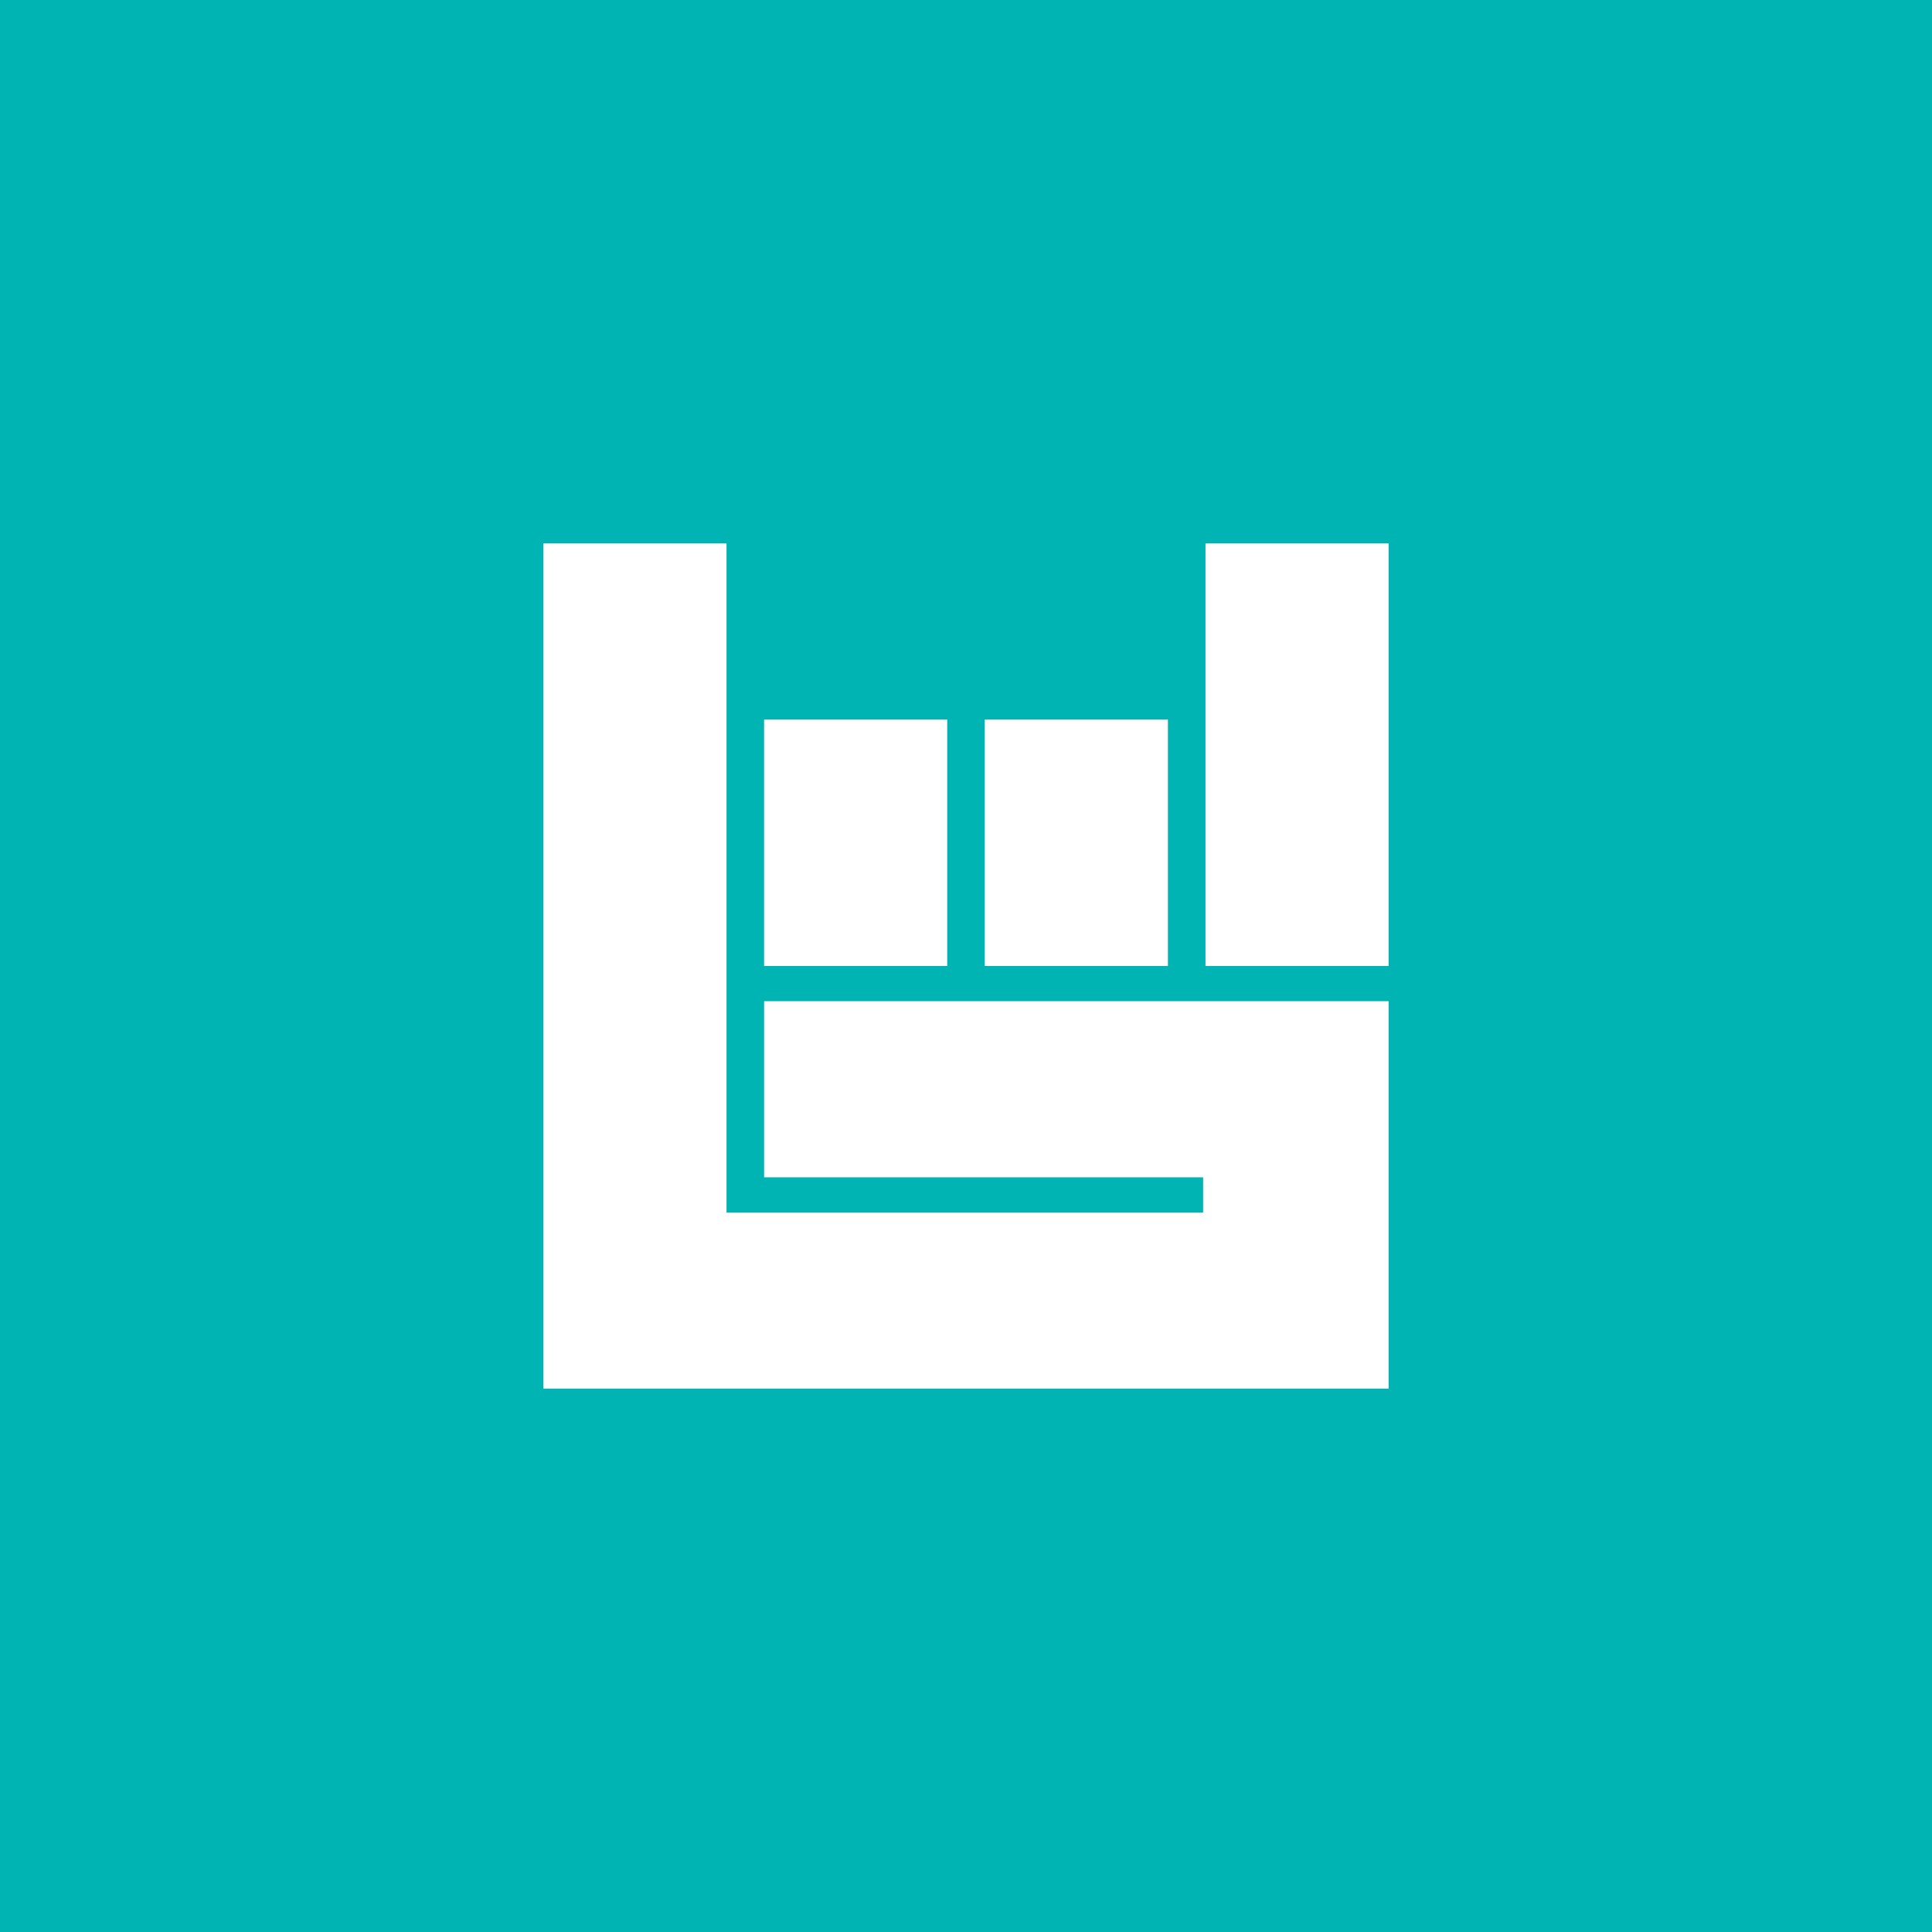 <svg xmlns="http://www.w3.org/2000/svg" viewBox="0 0 72 72"><path d="M0 0h72v72H0z" style="fill:#00b4b3"/><path d="M44.925 20.25h6.825V36h-6.825V20.25ZM36.7 26.813h6.825V36H36.7v-9.188Zm-8.225 0H35.3V36h-6.825v-9.188ZM51.75 51.75h-31.5v-31.5h6.825v24.938h17.762v-1.313H28.476v-6.563H51.75V51.75Z" style="fill:#fff;fill-rule:evenodd"/></svg>